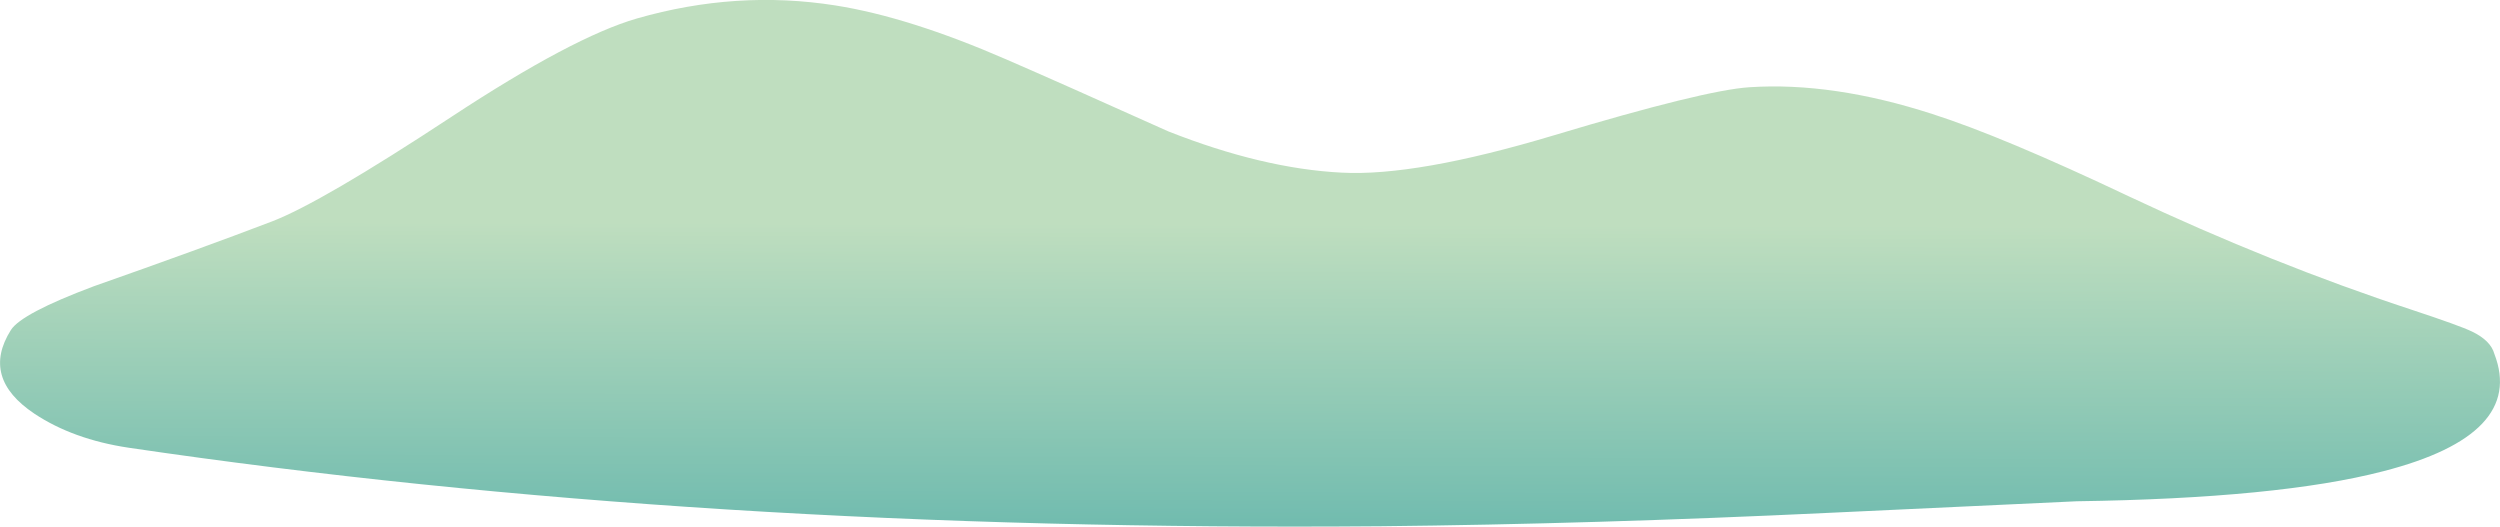 <?xml version="1.0" encoding="iso-8859-1"?>
<!-- Generator: Adobe Illustrator 15.1.0, SVG Export Plug-In . SVG Version: 6.00 Build 0)  -->
<!DOCTYPE svg PUBLIC "-//W3C//DTD SVG 1.1//EN" "http://www.w3.org/Graphics/SVG/1.1/DTD/svg11.dtd">
<svg version="1.1" id="Layer_3" xmlns="http://www.w3.org/2000/svg" xmlns:xlink="http://www.w3.org/1999/xlink" x="0px" y="0px"
	 width="690.75px" height="145.5px" viewBox="0 0 690.75 145.5" style="enable-background:new 0 0 690.75 145.5;"
	 xml:space="preserve">
<linearGradient id="SVGID_1_" gradientUnits="userSpaceOnUse" x1="30.54" y1="-172.774" x2="186.865" y2="-172.774" gradientTransform="matrix(-0.005 2 -2 -0.005 0.099 -0.101)">
	<stop  offset="0" style="stop-color:#BFDEBF"/>
	<stop  offset="0.396" style="stop-color:#4BABA7"/>
	<stop  offset="0.459" style="stop-color:#49A8A5"/>
	<stop  offset="0.506" style="stop-color:#429EA0"/>
	<stop  offset="0.549" style="stop-color:#358E97"/>
	<stop  offset="0.588" style="stop-color:#24778A"/>
	<stop  offset="0.592" style="stop-color:#217387"/>
	<stop  offset="1" style="stop-color:#00140C"/>
</linearGradient>
<path style="fill-rule:evenodd;clip-rule:evenodd;fill:url(#SVGID_1_);" d="M689.199,97.801c5.734,14.865-4.5,25.666-30.699,32.398
	c-19.199,5-47.434,7.768-84.699,8.301c-0.135,0-22.967,1.066-68.5,3.199C461.768,143.766,420.533,145,381.6,145.4
	c-125.466,1.066-240.833-6.168-346.099-21.701c-10.2-1.533-18.867-4.666-26-9.398C-0.367,107.699-2.534,100,3,91.199
	c1.933-3.066,9.566-7.1,22.899-12.1c19.533-6.867,35.934-12.833,49.2-17.9c9.066-3.467,25.6-13.1,49.6-28.899
	C147.1,17.567,164.2,8.5,176,5.1c18.333-5.267,36.6-6.467,54.8-3.601C244.333,3.633,260.067,8.6,278,16.4
	c10,4.333,24.933,10.967,44.8,19.9c17.399,6.866,33.366,10.666,47.899,11.399c13.734,0.733,33.268-2.7,58.602-10.3
	c27.732-8.333,45.766-12.767,54.1-13.3c15.334-1,32.166,1.467,50.5,7.399c12.934,4.134,31.066,11.733,54.4,22.801
	C614.633,66.7,640.666,77.133,666.4,85.6c8.867,2.934,14.4,4.934,16.6,6C686.467,93.266,688.533,95.334,689.199,97.801z"/>
</svg>
